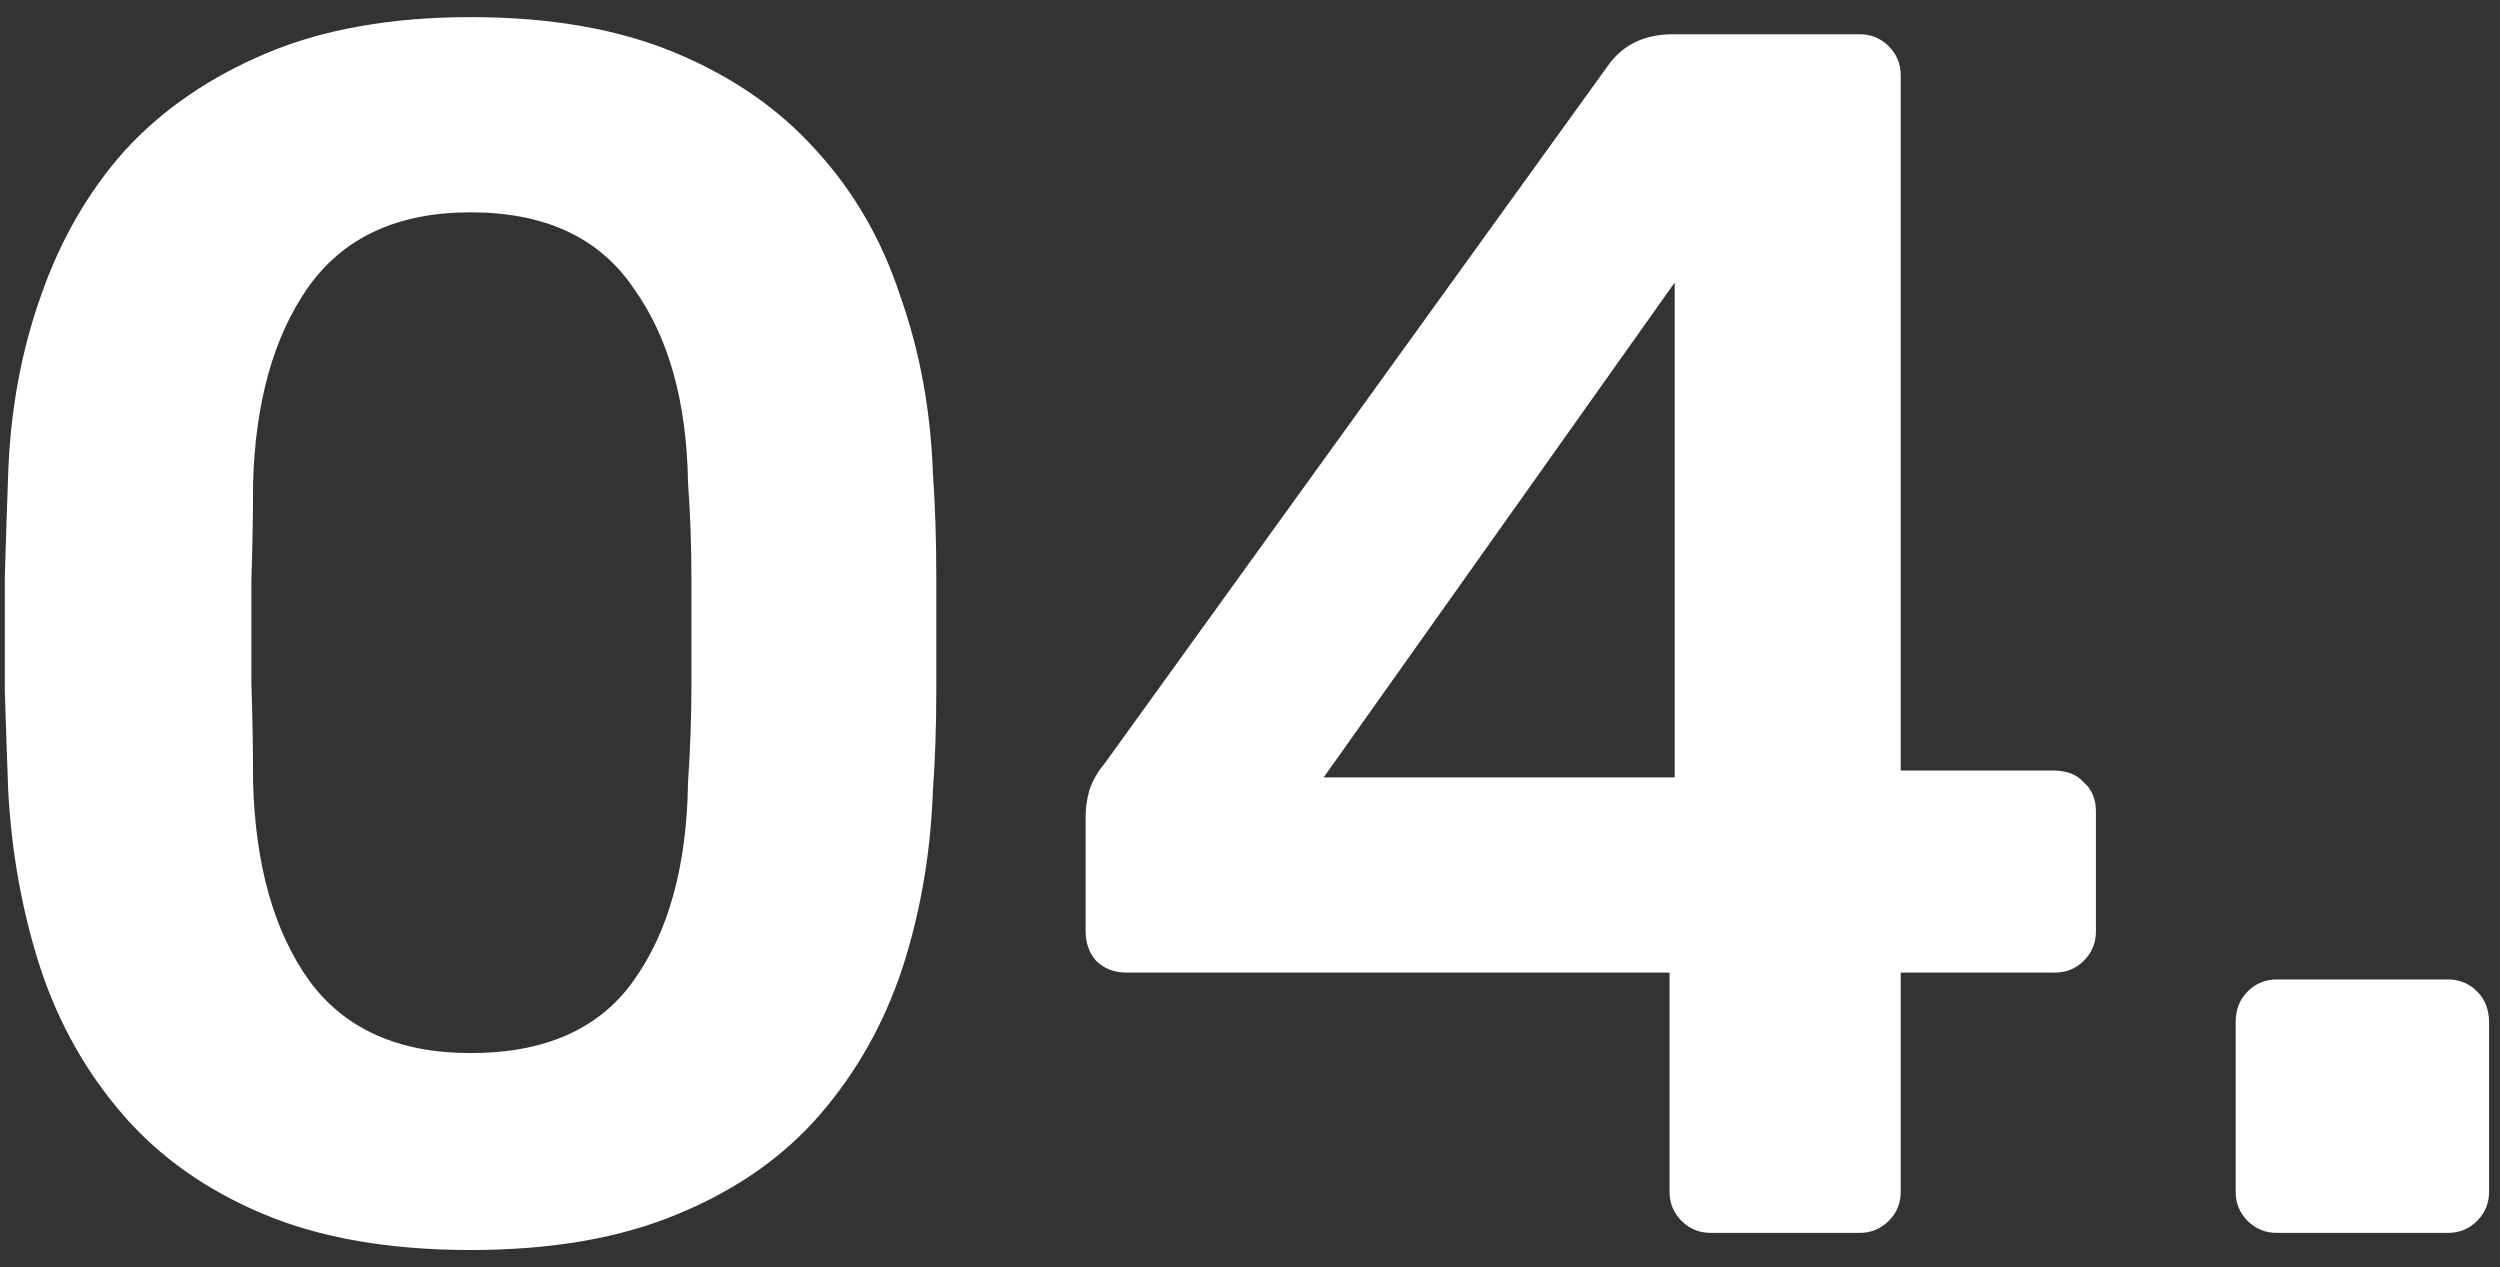 <svg width="73" height="37" viewBox="0 0 73 37" fill="none" xmlns="http://www.w3.org/2000/svg">
<rect x="0" y="0" width="73" height="37" fill="#333333" stroke="none"/>
<path d="M13.74 36.5C11.373 36.5 9.357 36.15 7.69 35.45C6.023 34.75 4.657 33.783 3.59 32.55C2.523 31.317 1.723 29.9 1.19 28.3C0.657 26.667 0.34 24.933 0.24 23.1C0.207 22.2 0.173 21.217 0.14 20.15C0.14 19.05 0.14 17.95 0.14 16.85C0.173 15.75 0.207 14.733 0.24 13.8C0.307 11.967 0.623 10.25 1.19 8.65C1.757 7.017 2.573 5.6 3.64 4.4C4.74 3.2 6.123 2.25 7.79 1.55C9.457 0.85 11.44 0.5 13.74 0.5C16.073 0.5 18.073 0.85 19.74 1.55C21.407 2.25 22.773 3.2 23.84 4.4C24.94 5.6 25.756 7.017 26.29 8.65C26.857 10.25 27.173 11.967 27.24 13.8C27.306 14.733 27.34 15.75 27.34 16.85C27.34 17.95 27.34 19.05 27.34 20.15C27.34 21.217 27.306 22.2 27.24 23.1C27.173 24.933 26.873 26.667 26.34 28.3C25.806 29.9 25.006 31.317 23.94 32.55C22.873 33.783 21.49 34.75 19.79 35.45C18.123 36.15 16.107 36.5 13.74 36.5ZM13.74 30.75C15.906 30.75 17.49 30.05 18.49 28.65C19.523 27.217 20.056 25.283 20.09 22.85C20.157 21.883 20.19 20.917 20.19 19.95C20.19 18.95 20.19 17.95 20.19 16.95C20.19 15.95 20.157 15 20.09 14.1C20.056 11.733 19.523 9.833 18.49 8.4C17.49 6.933 15.906 6.2 13.74 6.2C11.607 6.2 10.023 6.933 8.99 8.4C7.99 9.833 7.457 11.733 7.39 14.1C7.39 15 7.373 15.95 7.34 16.95C7.34 17.95 7.34 18.95 7.34 19.95C7.373 20.917 7.39 21.883 7.39 22.85C7.457 25.283 8.007 27.217 9.04 28.65C10.073 30.05 11.64 30.75 13.74 30.75ZM49.951 36C49.618 36 49.334 35.883 49.101 35.65C48.868 35.417 48.751 35.133 48.751 34.8V28.4H32.901C32.535 28.4 32.234 28.283 32.001 28.05C31.801 27.817 31.701 27.533 31.701 27.2V23.8C31.701 23.6 31.735 23.367 31.801 23.1C31.901 22.8 32.051 22.533 32.251 22.3L47.001 1.85C47.434 1.283 48.051 1 48.851 1H54.301C54.635 1 54.918 1.117 55.151 1.35C55.385 1.583 55.501 1.867 55.501 2.2V22.5H59.951C60.351 22.5 60.651 22.617 60.851 22.85C61.084 23.05 61.201 23.333 61.201 23.7V27.2C61.201 27.533 61.084 27.817 60.851 28.05C60.618 28.283 60.334 28.4 60.001 28.4H55.501V34.8C55.501 35.133 55.385 35.417 55.151 35.65C54.918 35.883 54.635 36 54.301 36H49.951ZM38.651 22.7H48.901V8.25L38.651 22.7ZM66.481 36C66.148 36 65.865 35.883 65.631 35.65C65.398 35.417 65.281 35.133 65.281 34.8V29.85C65.281 29.483 65.398 29.183 65.631 28.95C65.865 28.717 66.148 28.6 66.481 28.6H71.481C71.815 28.6 72.098 28.717 72.331 28.95C72.565 29.183 72.681 29.483 72.681 29.85V34.8C72.681 35.133 72.565 35.417 72.331 35.65C72.098 35.883 71.815 36 71.481 36H66.481Z" fill="white"/>
</svg>
